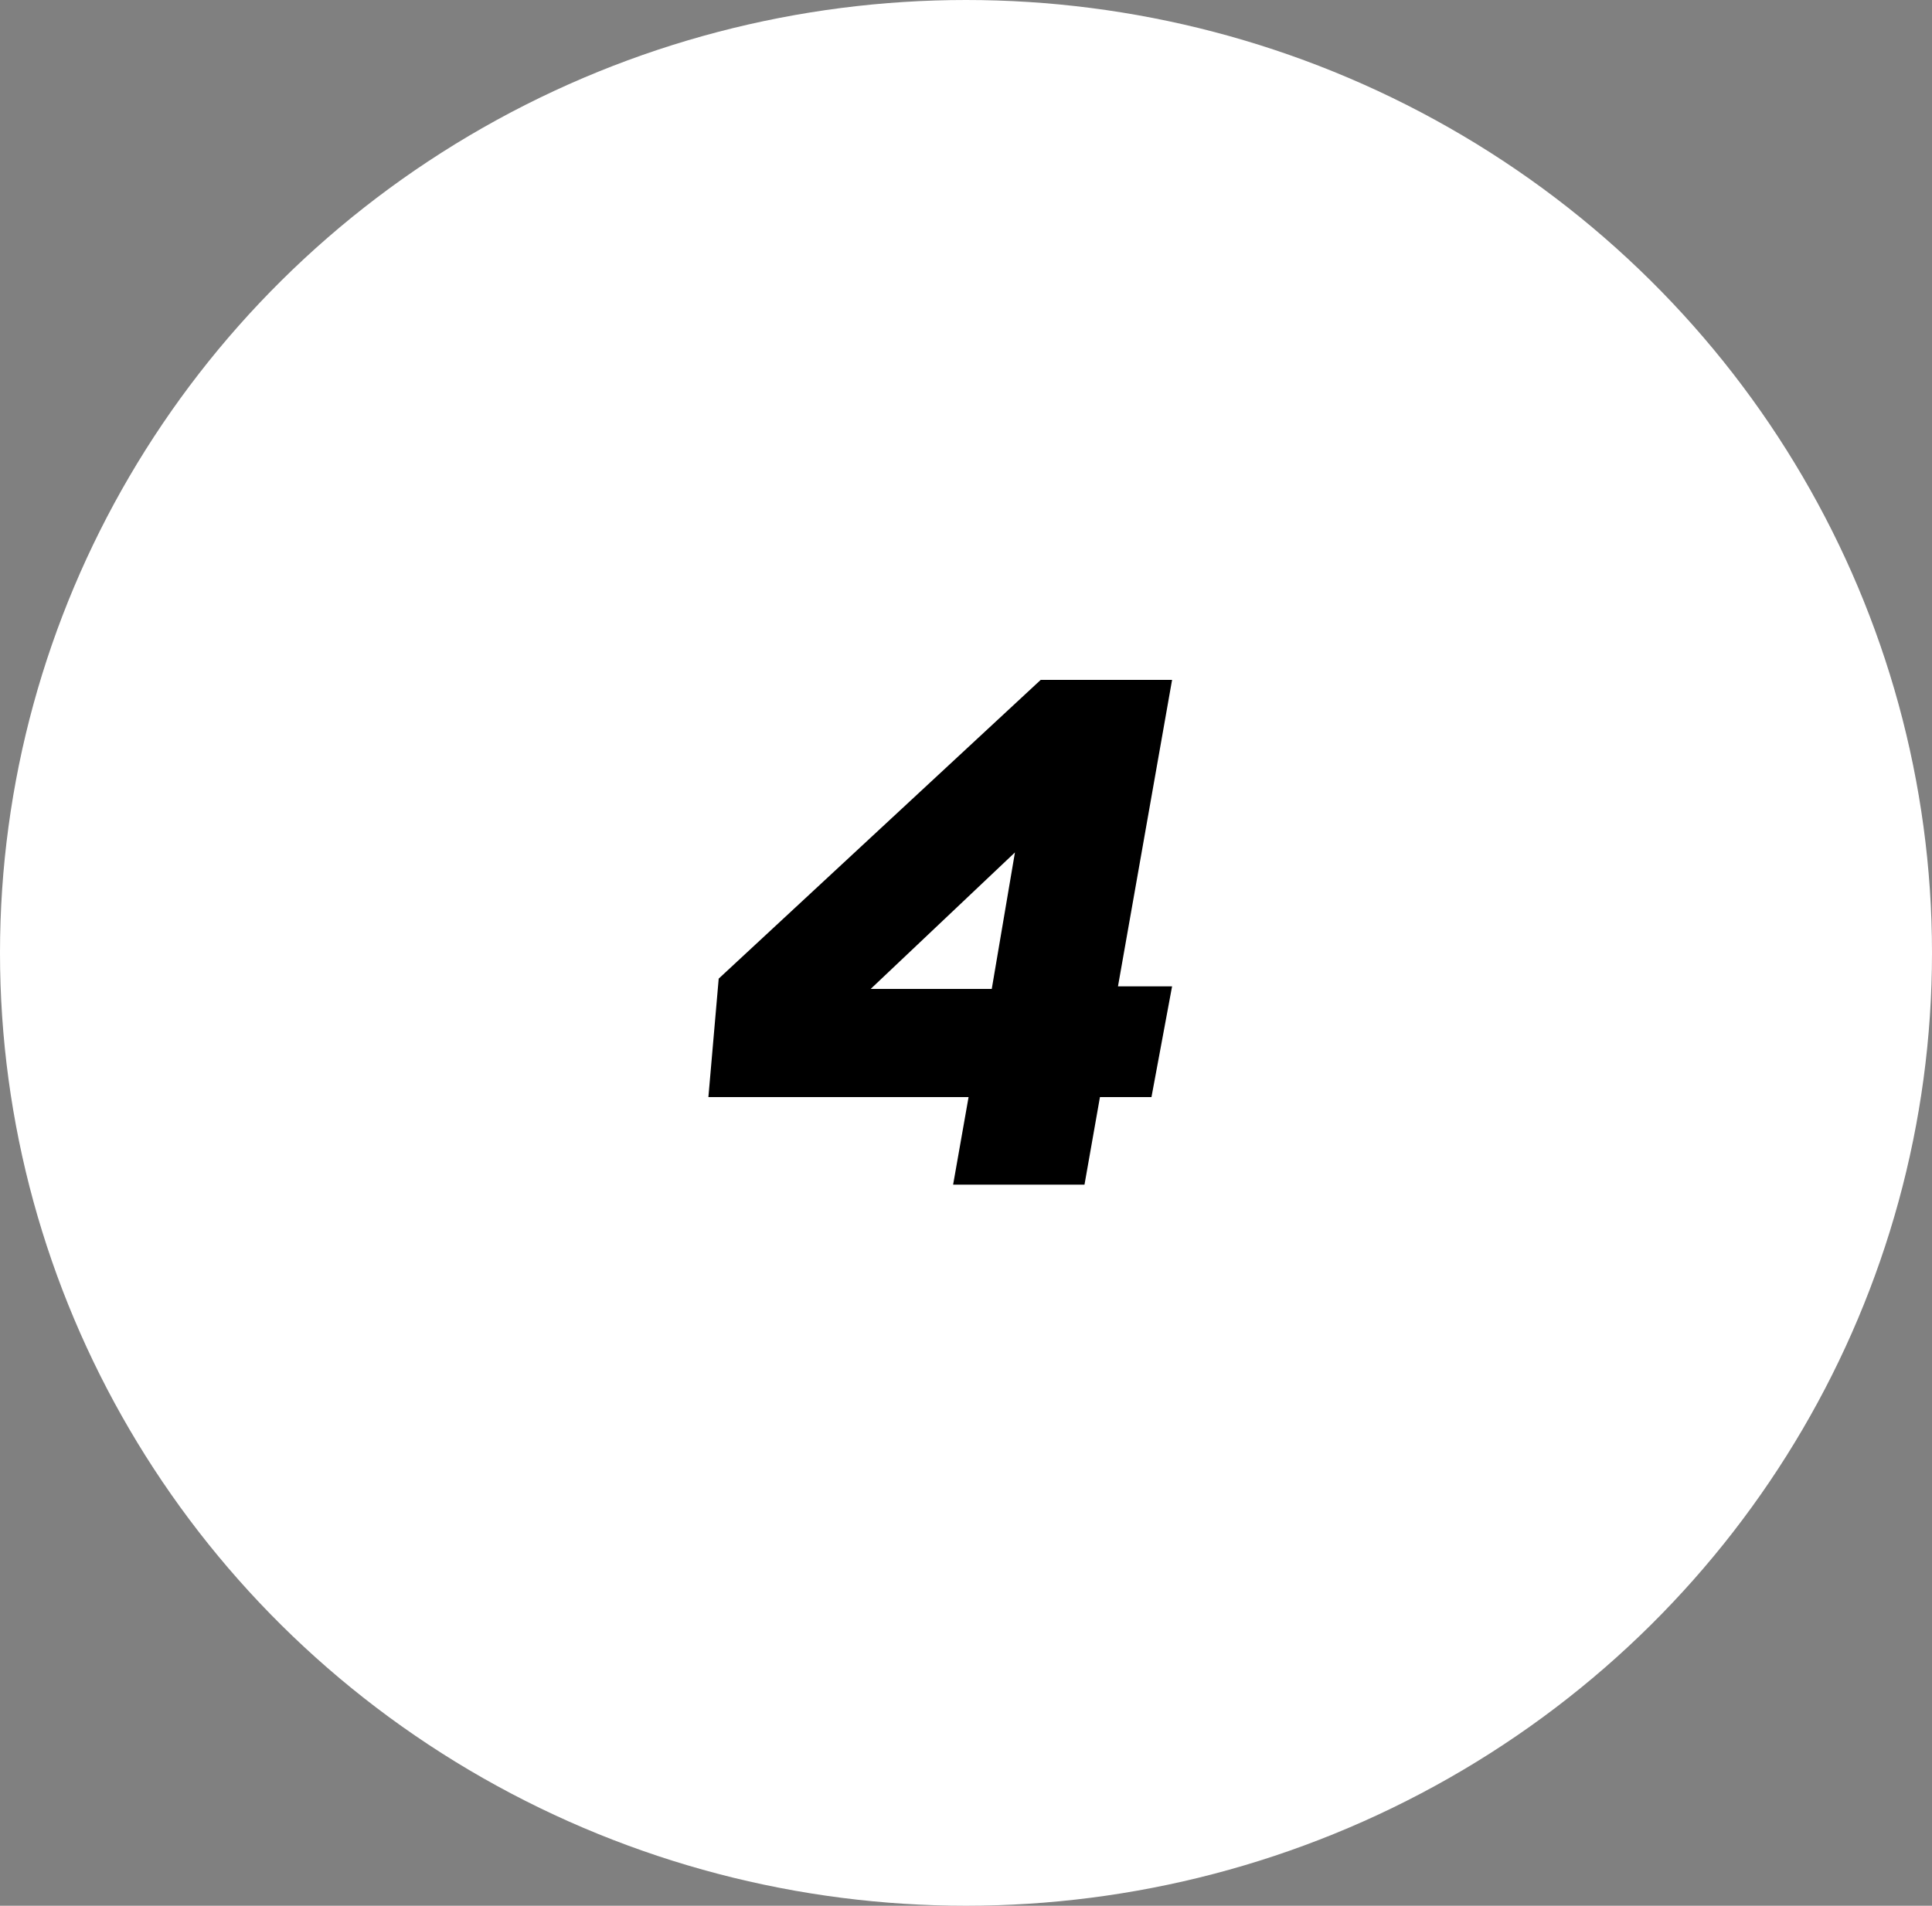 <?xml version="1.0" encoding="UTF-8"?>
<svg id="Layer_1" xmlns="http://www.w3.org/2000/svg" version="1.1" viewBox="0 0 75 74">
  <rect x="0" y="0" width="75" height="74" fill="#808080" stroke="none"/>
  <!-- Generator: Adobe Illustrator 29.0.0, SVG Export Plug-In . SVG Version: 2.1.0 Build 186)  -->
  <defs>
    <style>
      .st0 {
        isolation: isolate;
      }

      .st1 {
        fill: #fff;
      }
    </style>
  </defs>
  <g id="Group_125">
    <g id="Ellipse_9">
      <ellipse class="st1" cx="37.5" cy="37" rx="37.5" ry="37"/>
    </g>
    <g id="_4" class="st0">
      <g class="st0">
        <path d="M43.5,38.3h2l-.8,4.3h-2l-.6,3.4h-5.1l.6-3.4h-10.1l.4-4.6,12.5-11.6h5.1l-2.1,11.9ZM38.5,38.4l.9-5.3-5.6,5.3h4.7Z"/>
      </g>
    </g>
  </g>
</svg>